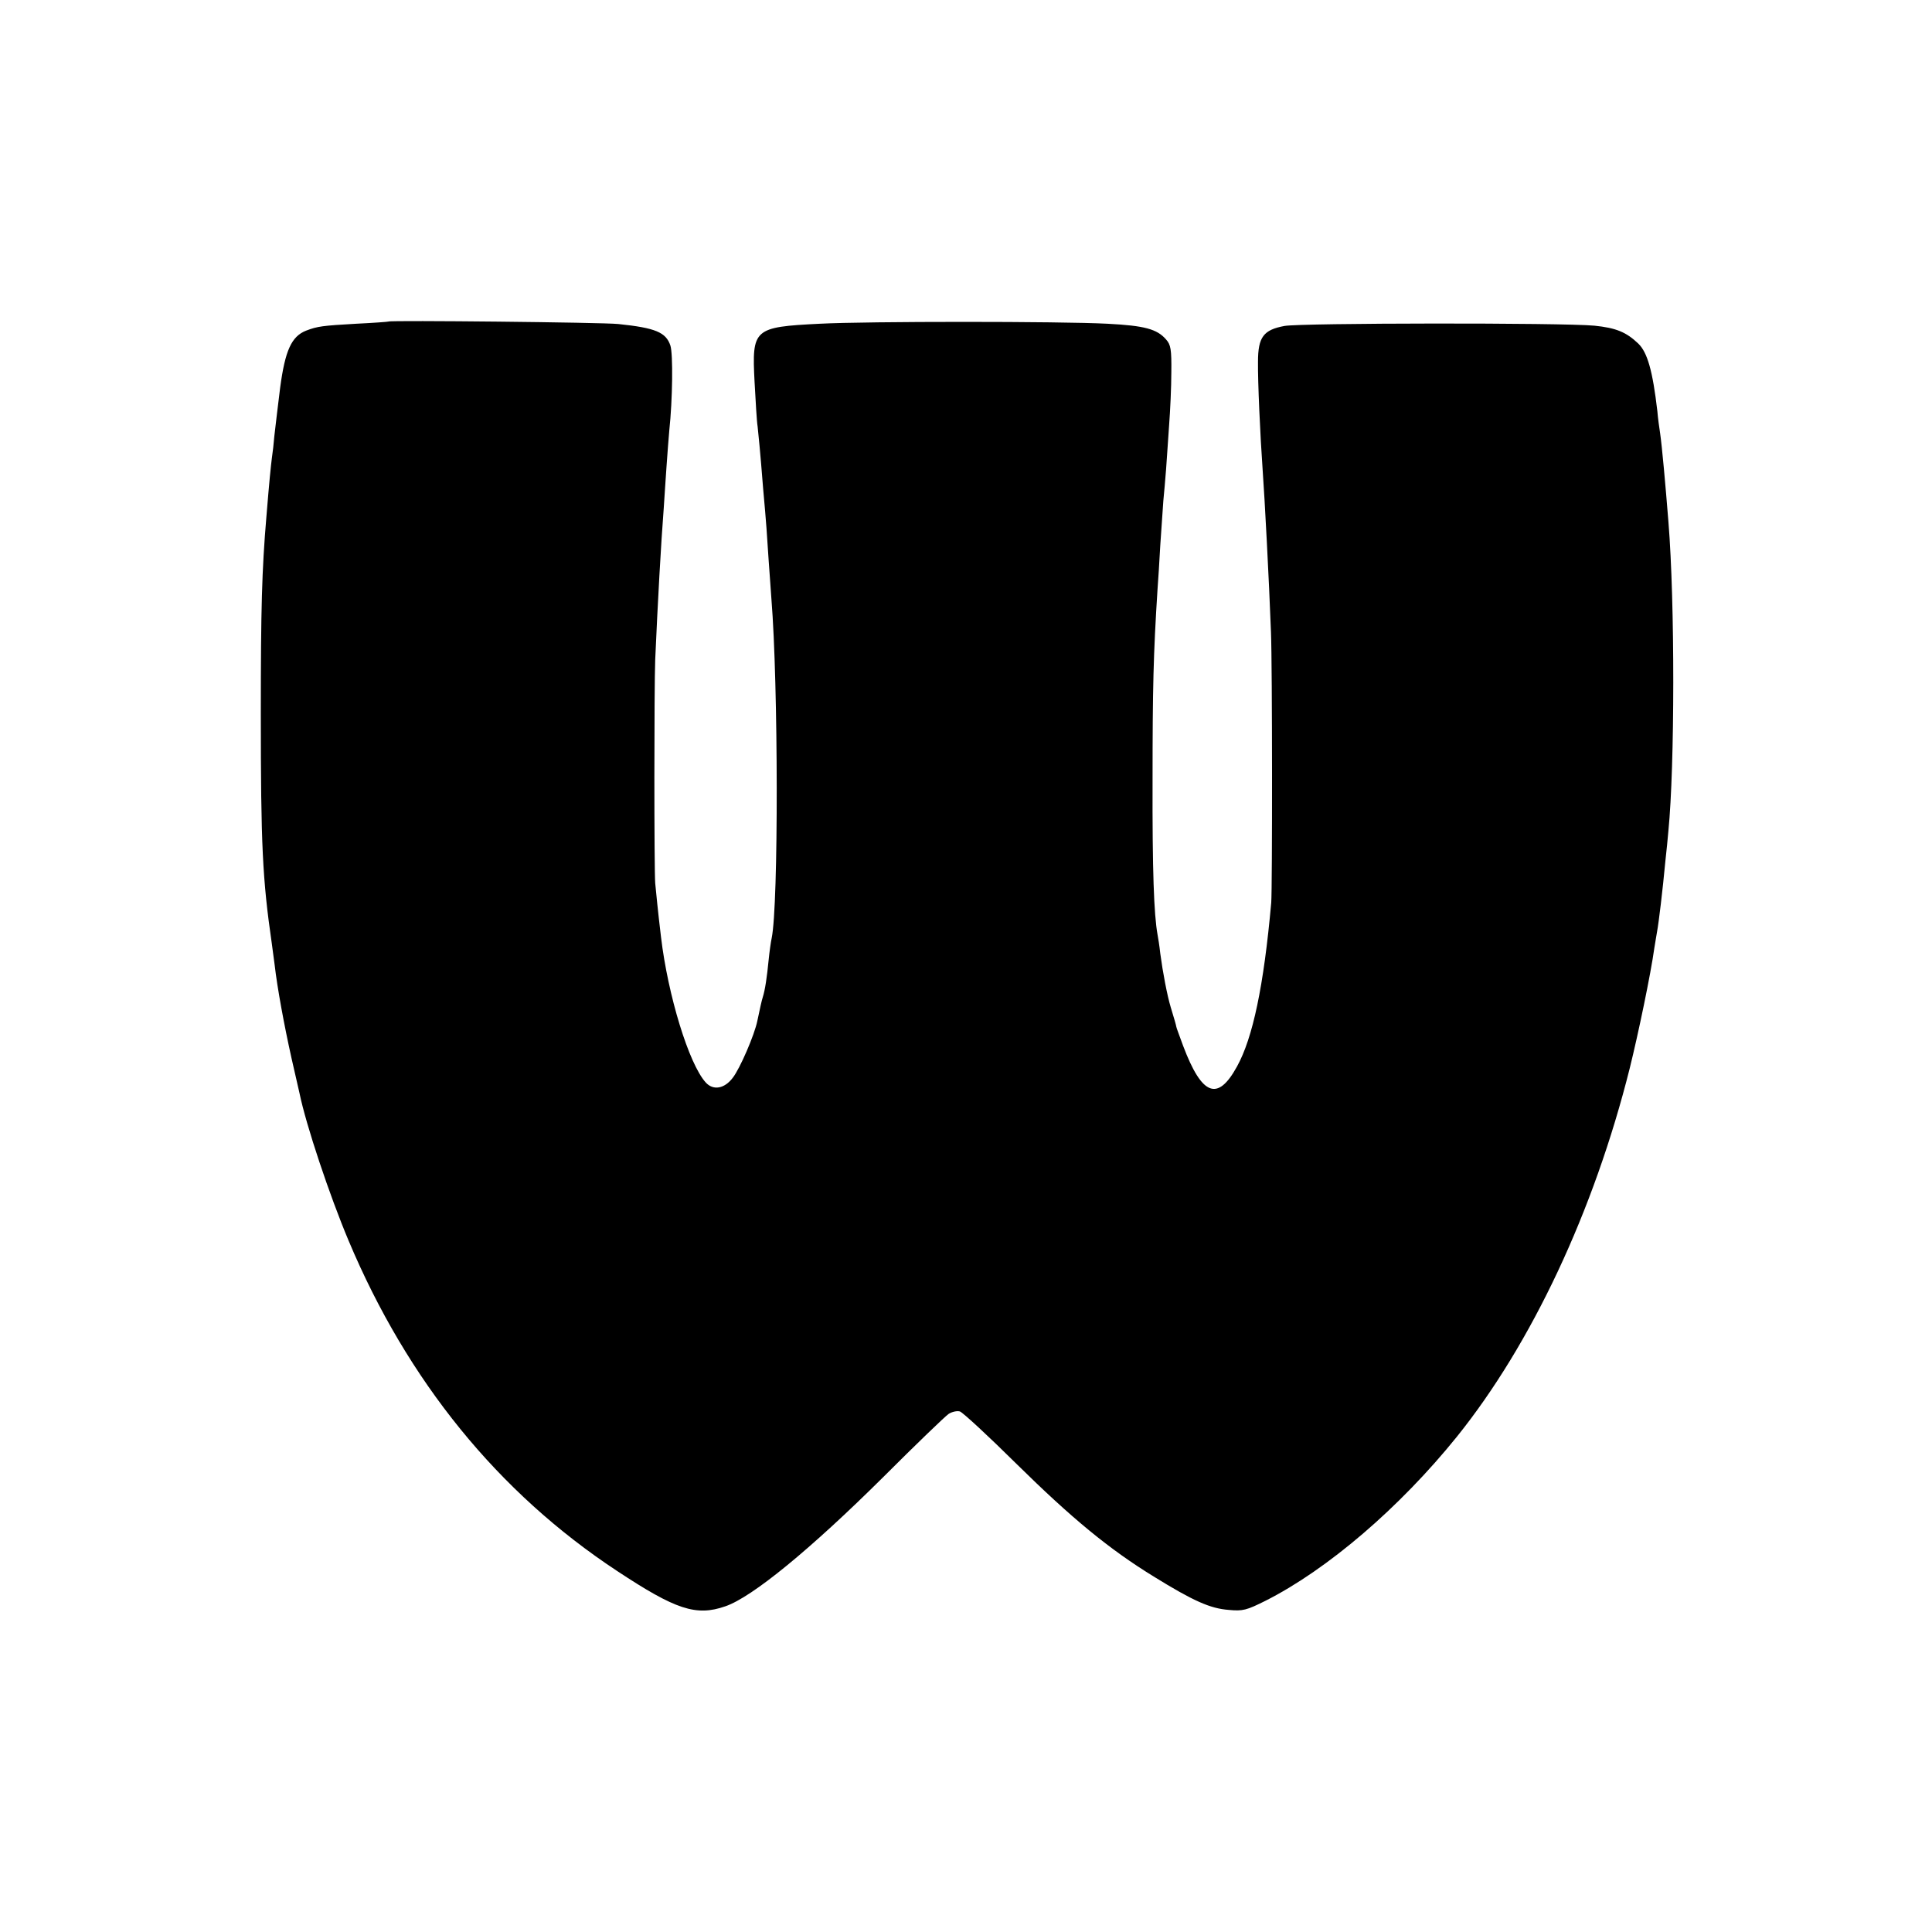 <?xml version="1.0" standalone="no"?>
<!DOCTYPE svg PUBLIC "-//W3C//DTD SVG 20010904//EN"
 "http://www.w3.org/TR/2001/REC-SVG-20010904/DTD/svg10.dtd">
<svg version="1.0" xmlns="http://www.w3.org/2000/svg"
 width="700pt" height="700pt" viewBox="0 0 700 700"
 preserveAspectRatio="xMidYMid meet">
<g transform="translate(0,700) scale(0.1,-0.1)"
fill="#000000" stroke="none">
<path d="M1408 5835 c-2 -1 -55 -5 -118 -8 -121 -7 -139 -9 -181 -25 -53 -21
-76 -72 -94 -207 -8 -68 -16 -128 -21 -175 -2 -25 -6 -61 -9 -80 -4 -32 -9
-80 -20 -215 -16 -189 -20 -330 -20 -710 0 -478 6 -600 40 -835 2 -14 6 -47
10 -75 10 -87 35 -221 61 -338 14 -61 27 -119 29 -127 24 -117 109 -371 178
-535 214 -509 542 -913 973 -1197 212 -140 286 -165 392 -128 97 33 308 206
572 468 118 118 225 221 237 229 12 8 31 12 41 9 11 -4 103 -89 204 -189 202
-199 337 -310 498 -409 144 -89 205 -116 272 -121 51 -5 65 -1 133 33 224 113
486 337 694 595 270 336 496 816 626 1335 31 125 76 341 89 435 4 23 8 50 10
60 6 32 20 148 30 255 4 36 9 85 11 110 23 233 24 825 0 1120 -11 138 -23 271
-30 320 -3 19 -8 55 -10 80 -17 146 -36 213 -69 245 -44 42 -81 57 -159 65
-116 11 -1063 10 -1123 -1 -76 -14 -96 -40 -96 -130 -1 -71 8 -268 17 -394 7
-96 23 -396 30 -585 5 -120 5 -926 1 -980 -27 -303 -67 -491 -124 -594 -70
-128 -127 -106 -195 74 -13 36 -25 67 -25 70 -1 7 -7 27 -20 70 -13 43 -29
127 -38 195 -3 28 -8 59 -10 69 -13 72 -19 230 -18 561 0 331 3 455 18 690 2
28 7 100 10 160 4 61 9 133 11 160 3 28 7 79 10 115 2 36 8 108 11 160 4 52 8
138 8 191 1 83 -2 100 -19 119 -33 38 -78 50 -212 57 -170 9 -873 9 -1043 0
-240 -12 -246 -18 -236 -211 4 -72 8 -144 11 -161 3 -29 9 -84 20 -225 12
-132 14 -167 20 -260 4 -52 8 -115 10 -140 25 -308 26 -1108 1 -1229 -3 -13
-8 -49 -11 -79 -6 -62 -13 -109 -21 -134 -5 -16 -10 -40 -20 -87 -10 -50 -63
-173 -89 -206 -30 -40 -71 -47 -98 -17 -61 67 -137 316 -162 527 -12 100 -17
155 -21 195 -4 54 -4 705 0 810 9 205 21 422 31 550 2 36 7 103 10 150 3 47 8
105 10 130 12 112 14 277 4 308 -16 48 -54 64 -189 78 -57 6 -826 14 -832 9z"/>
</g>
</svg>

